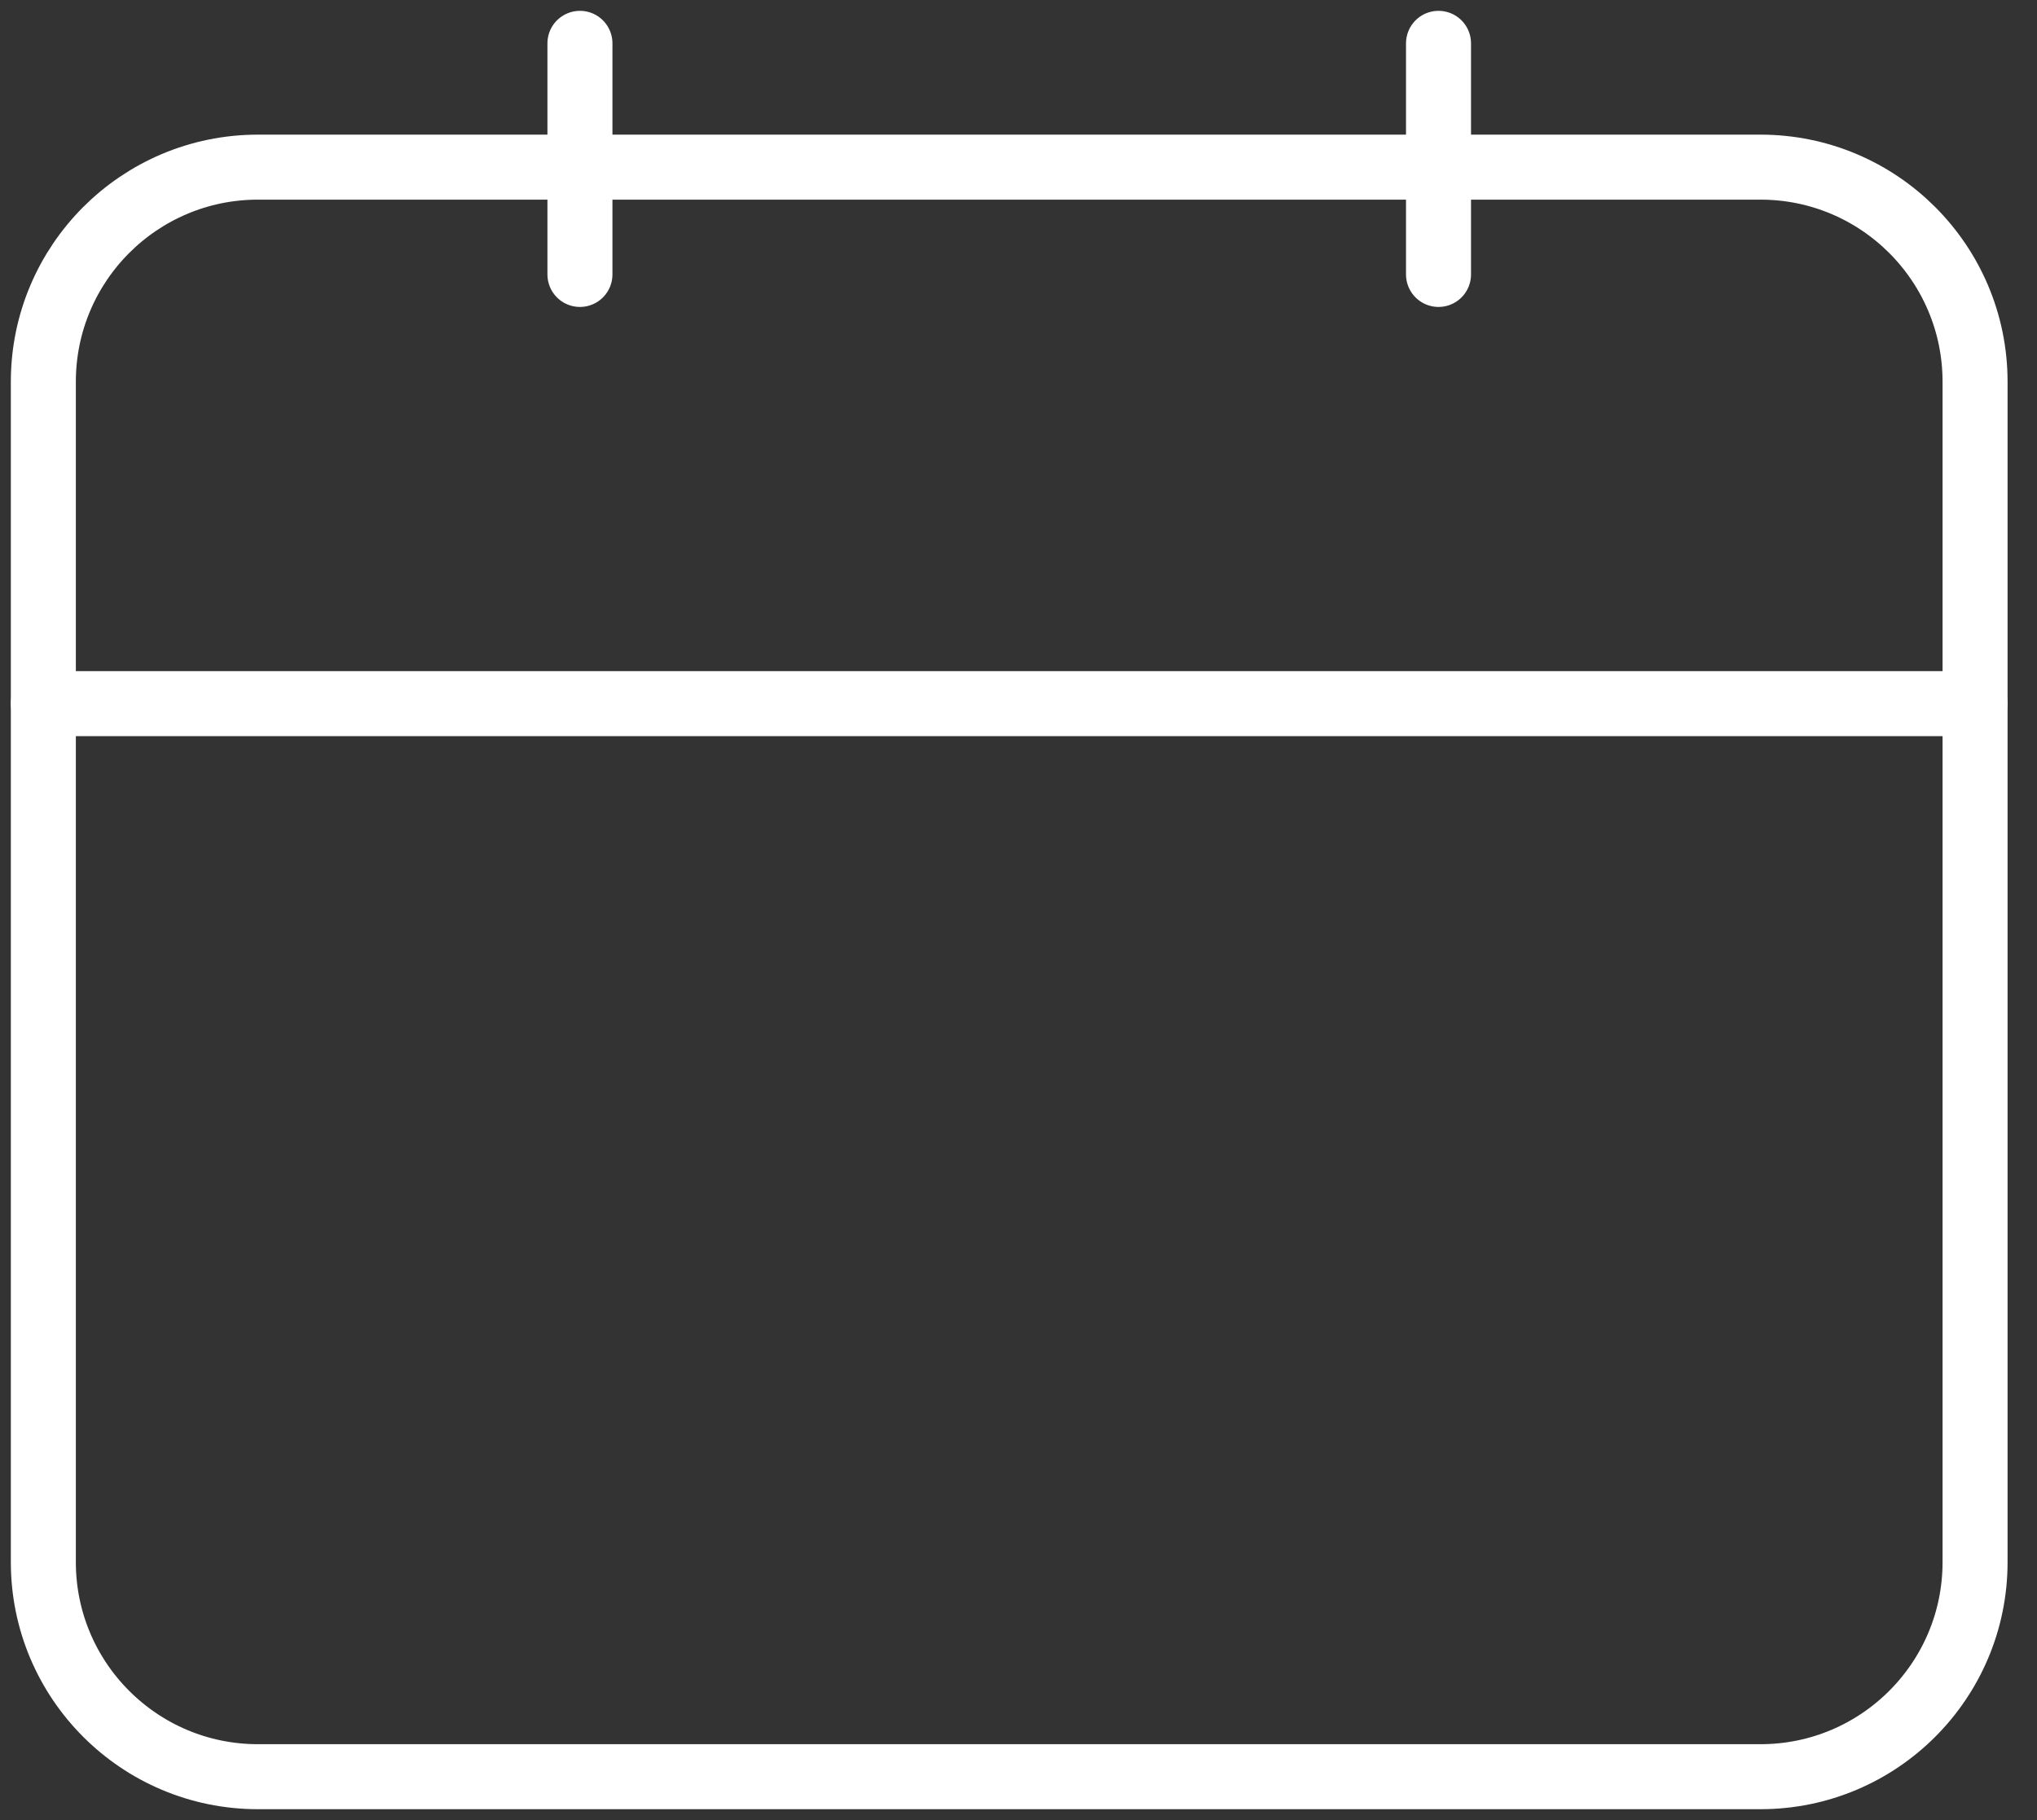 <svg xmlns="http://www.w3.org/2000/svg" fill="none" viewBox="0 0 47 42" height="42" width="47">
<rect x="0" y="0" width="47" height="42" fill="#333333" stroke="none"/>
<path stroke-width="1.5" stroke="white" d="M40.619 3.857H5.952C3.217 3.857 1 6.075 1 8.81V36.048C1 38.783 3.217 41 5.952 41H40.619C43.354 41 45.571 38.783 45.571 36.048V8.81C45.571 6.075 43.354 3.857 40.619 3.857Z"></path>
<path stroke-linecap="round" stroke-width="1.5" stroke="white" d="M1 16.238H45.571M13.381 1V6.333M33.191 1V6.333"></path>
</svg>
